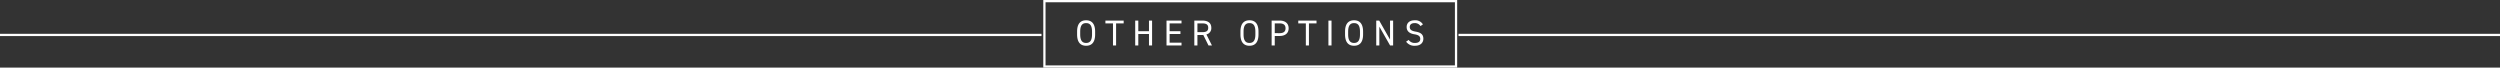 <svg xmlns="http://www.w3.org/2000/svg" width="1109" height="30" viewBox="0 0 1109 30" preserveAspectRatio="none">
  <rect x="0" y="0" width="1109" height="30" fill="#333333" stroke="none"/>
  <g id="グループ_157" data-name="グループ 157" transform="translate(-406 -6392)">
    <line id="線_31" data-name="線 31" x2="462" transform="translate(406 6407.5)" fill="none" stroke="#fff" stroke-width="1"/>
    <line id="線_32" data-name="線 32" x2="462" transform="translate(1053 6407.5)" fill="none" stroke="#fff" stroke-width="1"/>
    <g id="グループ_152" data-name="グループ 152" transform="translate(60 4953)">
      <g id="長方形_15" data-name="長方形 15" transform="translate(808.8 1439)" fill="none" stroke="#fff" stroke-width="1">
        <rect width="183.6" height="30" stroke="none"/>
        <rect x="0.5" y="0.5" width="182.6" height="29" fill="none"/>
      </g>
      <path id="パス_104" data-name="パス 104" d="M8.8-4.912V-6.128c0-3.568-1.552-5.04-4-5.04S.8-9.7.8-6.128v1.216c0,3.568,1.552,5.04,4,5.04S8.8-1.344,8.8-4.912ZM2.176-6.128C2.176-8.864,3.1-9.92,4.8-9.92S7.424-8.864,7.424-6.128v1.216C7.424-2.176,6.5-1.12,4.8-1.12S2.176-2.176,2.176-4.912ZM13.36-11.04v1.248h3.36V0H18.1V-9.792h3.36V-11.04Zm14.592,0H26.576V0h1.376V-5.088h4.736V0h1.376V-11.04H32.688v4.7H27.952Zm12.512,0V0H47.12V-1.248H41.84v-3.84h4.8V-6.336h-4.8V-9.792h5.28V-11.04ZM60.624,0,58.16-4.9A2.81,2.81,0,0,0,60.336-7.84c0-2.144-1.472-3.2-4.016-3.2H52.8V0h1.376V-4.656h2.608L59.088,0ZM54.176-5.9V-9.792H56.32c1.872,0,2.64.576,2.64,1.952,0,1.36-.768,1.936-2.64,1.936Zm27.088.992V-6.128c0-3.568-1.552-5.04-4-5.04s-4,1.472-4,5.04v1.216c0,3.568,1.552,5.04,4,5.04S81.264-1.344,81.264-4.912ZM74.64-6.128c0-2.736.928-3.792,2.624-3.792s2.624,1.056,2.624,3.792v1.216c0,2.736-.928,3.792-2.624,3.792S74.64-2.176,74.64-4.912Zm15.984,1.92c2.56,0,4.016-1.28,4.016-3.408,0-2.144-1.472-3.424-4.016-3.424H87.1V0H88.48V-4.208ZM88.48-5.456V-9.792h2.144c1.872,0,2.64.8,2.64,2.176,0,1.36-.768,2.16-2.64,2.16ZM98.912-11.04v1.248h3.36V0h1.376V-9.792h3.36V-11.04Zm14.752,0h-1.376V0h1.376Zm14,6.128V-6.128c0-3.568-1.552-5.04-4-5.04s-4,1.472-4,5.04v1.216c0,3.568,1.552,5.04,4,5.04S127.664-1.344,127.664-4.912ZM121.04-6.128c0-2.736.928-3.792,2.624-3.792s2.624,1.056,2.624,3.792v1.216c0,2.736-.928,3.792-2.624,3.792s-2.624-1.056-2.624-3.792Zm18.576-4.912v8.432l-4.8-8.432H133.5V0h1.376V-8.352L139.648,0h1.344V-11.04Zm14.592,1.68a3.9,3.9,0,0,0-3.648-1.808c-2.528,0-3.568,1.392-3.568,2.976,0,1.92,1.344,2.912,3.424,3.232s2.608,1.024,2.608,2.064c0,.944-.528,1.776-2.336,1.776a3.178,3.178,0,0,1-2.8-1.344l-1.136.784A4.458,4.458,0,0,0,150.688.128c2.752,0,3.712-1.648,3.712-3.088,0-2.048-1.3-2.816-3.424-3.184-1.616-.288-2.608-.736-2.608-2.048,0-1.152.864-1.728,2.144-1.728a2.93,2.93,0,0,1,2.624,1.328Z" transform="translate(823 1459.168)" fill="#fff"/>
    </g>
  </g>
</svg>
